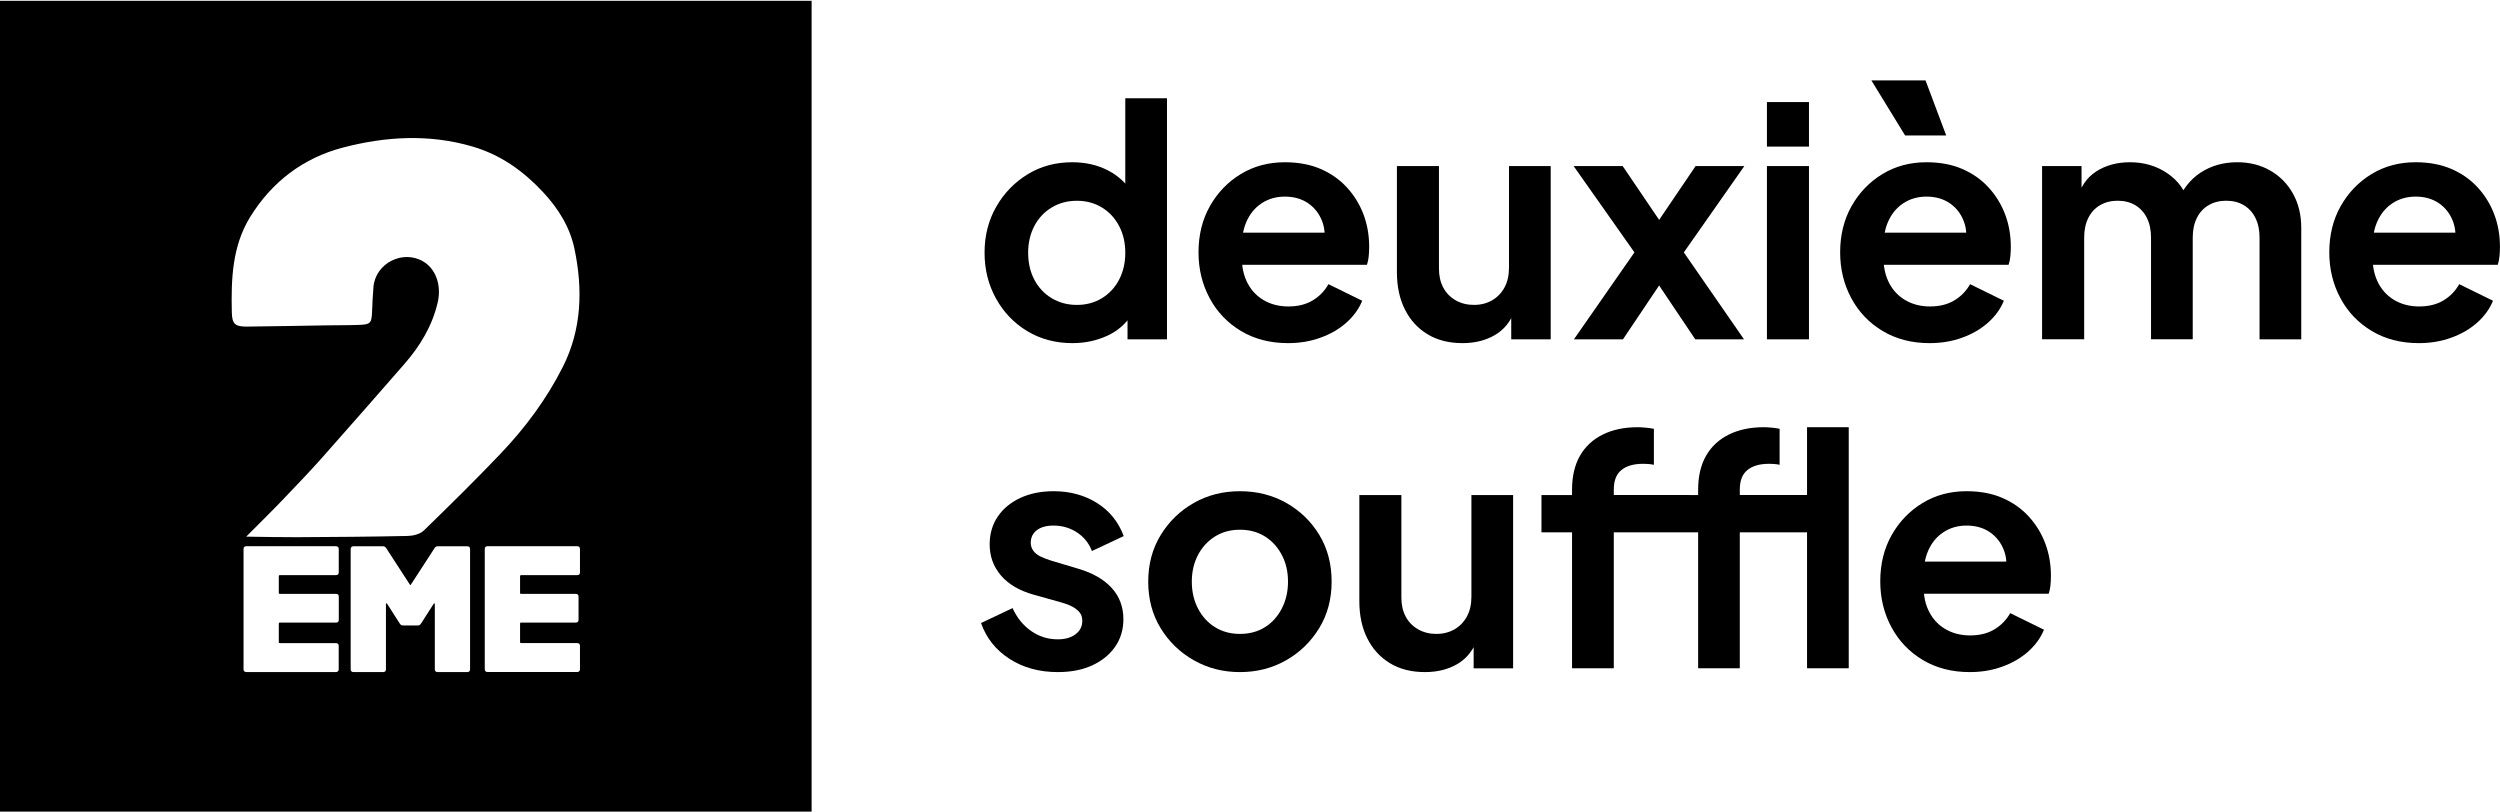 <?xml version="1.0" encoding="UTF-8"?>
<!-- Generator: Adobe Illustrator 27.0.0, SVG Export Plug-In . SVG Version: 6.00 Build 0)  -->
<svg xmlns="http://www.w3.org/2000/svg" xmlns:xlink="http://www.w3.org/1999/xlink" version="1.1" id="Layer_1" x="0px" y="0px" viewBox="0 0 582.14 188.99" style="enable-background:new 0 0 582.14 188.99;" xml:space="preserve">
<g>
	<path d="M0,0.19v188.99h188.99V0.19H0z M53.98,72.69c-0.17-7.65,0.08-15.31,4.22-22.08c5.04-8.23,12.4-13.83,21.66-16.25   c9.92-2.59,20.03-3.2,30.13-0.25c6.56,1.92,11.78,5.64,16.39,10.55c3.58,3.82,6.3,8.15,7.37,13.2c1.99,9.41,1.74,18.78-2.69,27.57   c-3.75,7.44-8.7,14.12-14.43,20.14c-5.84,6.13-11.87,12.07-17.94,17.96c-0.86,0.84-2.46,1.24-3.74,1.27   c-8.59,0.19-17.18,0.24-25.77,0.29c-3.79,0.02-7.59-0.08-11.85-0.13c3.07-3.09,5.79-5.75,8.42-8.5c3.12-3.25,6.24-6.51,9.24-9.87   c6.42-7.22,12.76-14.51,19.13-21.78c3.68-4.2,6.52-8.88,7.8-14.38c0.94-4.02-0.46-7.83-3.36-9.54c-4.78-2.83-11.14,0.41-11.6,5.95   c-0.17,1.97-0.25,3.94-0.33,5.92c-0.1,2.41-0.39,2.79-2.85,2.89c-2.52,0.1-5.05,0.07-7.57,0.11c-6.25,0.1-12.49,0.23-18.74,0.29   C54.72,76.06,54.04,75.44,53.98,72.69z M78.89,144.36c0,0.2-0.06,0.35-0.17,0.46c-0.12,0.11-0.28,0.16-0.48,0.16h-13.1   c-0.15,0-0.22,0.07-0.22,0.21v4.35c0,0.14,0.07,0.21,0.22,0.21h13.08c0.2,0,0.36,0.06,0.48,0.17c0.12,0.11,0.17,0.27,0.17,0.46   v5.48c0,0.2-0.06,0.35-0.17,0.46c-0.12,0.11-0.28,0.17-0.48,0.17H57.36c-0.2,0-0.37-0.06-0.48-0.17c-0.12-0.11-0.17-0.26-0.17-0.46   v-28.04c0-0.19,0.06-0.35,0.17-0.46c0.12-0.11,0.28-0.17,0.48-0.17h20.87c0.2,0,0.36,0.06,0.48,0.17c0.12,0.11,0.17,0.27,0.17,0.46   v5.48c0,0.2-0.06,0.35-0.17,0.46c-0.12,0.11-0.28,0.16-0.48,0.16H65.14c-0.15,0-0.22,0.07-0.22,0.21v3.94   c0,0.14,0.07,0.21,0.22,0.21h13.1c0.2,0,0.36,0.06,0.48,0.16c0.12,0.11,0.17,0.27,0.17,0.46V144.36z M109.46,155.87   c0,0.2-0.06,0.35-0.17,0.46c-0.12,0.11-0.28,0.17-0.48,0.17h-6.91c-0.2,0-0.37-0.06-0.48-0.17c-0.12-0.11-0.17-0.26-0.17-0.46   v-15.19c0-0.11-0.03-0.17-0.09-0.19c-0.06-0.02-0.12,0.02-0.17,0.1l-2.97,4.64c-0.17,0.28-0.44,0.42-0.79,0.42h-3.33   c-0.35,0-0.61-0.14-0.79-0.42l-2.97-4.64c-0.06-0.08-0.12-0.12-0.18-0.1c-0.06,0.01-0.09,0.08-0.09,0.19v15.19   c0,0.2-0.06,0.35-0.17,0.46c-0.12,0.11-0.28,0.17-0.48,0.17h-6.91c-0.2,0-0.37-0.06-0.48-0.17c-0.12-0.11-0.17-0.26-0.17-0.46   v-28.04c0-0.19,0.06-0.35,0.17-0.46c0.12-0.11,0.28-0.17,0.48-0.17h6.82c0.35,0,0.61,0.14,0.79,0.42l5.51,8.49   c0.09,0.17,0.17,0.17,0.26,0l5.51-8.49c0.17-0.28,0.44-0.42,0.79-0.42h6.82c0.2,0,0.36,0.06,0.48,0.17   c0.12,0.11,0.17,0.27,0.17,0.46V155.87z M135.05,133.31c0,0.2-0.06,0.35-0.17,0.46c-0.12,0.11-0.28,0.16-0.48,0.16h-13.08   c-0.15,0-0.22,0.07-0.22,0.21v3.94c0,0.14,0.07,0.21,0.22,0.21h12.75c0.2,0,0.36,0.06,0.48,0.16c0.12,0.11,0.17,0.27,0.17,0.46   v5.44c0,0.2-0.06,0.35-0.17,0.46c-0.12,0.11-0.28,0.16-0.48,0.16h-12.75c-0.15,0-0.22,0.07-0.22,0.21v4.35   c0,0.14,0.07,0.21,0.22,0.21h13.08c0.2,0,0.36,0.06,0.48,0.17c0.12,0.11,0.17,0.27,0.17,0.46v5.48c0,0.2-0.06,0.35-0.17,0.46   c-0.12,0.11-0.28,0.17-0.48,0.17h-20.87c-0.2,0-0.37-0.06-0.48-0.17c-0.12-0.11-0.17-0.26-0.17-0.46v-28.04   c0-0.19,0.06-0.35,0.17-0.46s0.28-0.17,0.48-0.17h20.87c0.2,0,0.36,0.06,0.48,0.17c0.12,0.11,0.17,0.27,0.17,0.46V133.31z"></path>
	<g>
		<path d="M249.72,79.9c-3.91,0-7.4-0.93-10.49-2.78c-3.09-1.85-5.52-4.39-7.3-7.6c-1.78-3.21-2.67-6.77-2.67-10.68    c0-3.95,0.9-7.51,2.71-10.68c1.8-3.16,4.24-5.68,7.3-7.56c3.06-1.88,6.53-2.82,10.38-2.82c3.06,0,5.8,0.61,8.19,1.82    c2.4,1.21,4.29,2.9,5.67,5.08l-1.48,2v-23.8h9.71v56.13h-9.19v-7.79l1.04,1.93c-1.38,2.22-3.31,3.91-5.78,5.04    C255.33,79.33,252.63,79.9,249.72,79.9z M250.76,71c2.17,0,4.11-0.52,5.82-1.56c1.71-1.04,3.04-2.47,4-4.3    c0.96-1.83,1.45-3.93,1.45-6.3c0-2.32-0.48-4.4-1.45-6.23c-0.96-1.83-2.3-3.26-4-4.3c-1.71-1.04-3.65-1.56-5.82-1.56    c-2.18,0-4.13,0.52-5.86,1.56c-1.73,1.04-3.08,2.47-4.04,4.3c-0.96,1.83-1.45,3.91-1.45,6.23c0,2.37,0.48,4.47,1.45,6.3    c0.96,1.83,2.31,3.26,4.04,4.3C246.63,70.48,248.58,71,250.76,71z"></path>
		<path d="M299.92,79.9c-4.15,0-7.8-0.94-10.94-2.82c-3.14-1.88-5.57-4.42-7.3-7.64c-1.73-3.21-2.6-6.77-2.6-10.68    c0-4.05,0.89-7.65,2.67-10.79c1.78-3.14,4.18-5.62,7.19-7.45c3.01-1.83,6.43-2.74,10.23-2.74c3.16,0,5.94,0.52,8.34,1.56    c2.4,1.04,4.44,2.47,6.12,4.3c1.68,1.83,2.97,3.92,3.86,6.27c0.89,2.35,1.33,4.88,1.33,7.6c0,0.74-0.04,1.47-0.11,2.19    c-0.07,0.72-0.21,1.37-0.41,1.96h-31.14v-7.49h25.66l-4.67,3.48c0.49-2.27,0.41-4.3-0.26-6.08c-0.67-1.78-1.76-3.19-3.26-4.23    c-1.51-1.04-3.33-1.56-5.45-1.56c-2.03,0-3.83,0.52-5.41,1.56c-1.58,1.04-2.78,2.52-3.6,4.45s-1.12,4.28-0.93,7.04    c-0.2,2.47,0.14,4.66,1,6.56c0.87,1.9,2.15,3.37,3.86,4.41c1.71,1.04,3.67,1.56,5.9,1.56s4.11-0.47,5.67-1.41    c1.56-0.94,2.78-2.2,3.67-3.78l7.86,3.86c-0.79,1.93-2.03,3.63-3.71,5.12c-1.68,1.48-3.68,2.65-6.01,3.48    C305.16,79.48,302.64,79.9,299.92,79.9z"></path>
		<path d="M340.55,79.9c-3.16,0-5.88-0.69-8.16-2.08c-2.27-1.38-4.03-3.31-5.26-5.78c-1.24-2.47-1.85-5.36-1.85-8.68V38.67h9.79    v23.88c0,1.68,0.33,3.15,1,4.41c0.67,1.26,1.63,2.25,2.89,2.97c1.26,0.72,2.68,1.07,4.26,1.07c1.58,0,2.99-0.36,4.23-1.07    c1.23-0.72,2.2-1.72,2.89-3c0.69-1.29,1.04-2.82,1.04-4.6V38.67h9.71v40.34h-9.19v-7.93l0.74,1.41c-0.94,2.47-2.47,4.33-4.6,5.56    C345.92,79.28,343.42,79.9,340.55,79.9z"></path>
		<path d="M366.5,79.01l14.09-20.24l-14.16-20.1h11.42l11.05,16.31h-5.12l11.05-16.31h11.35l-14.09,20.1l14.01,20.24h-11.35    l-10.9-16.24h4.97l-10.9,16.24H366.5z"></path>
		<path d="M411.44,34.15V23.76h9.79v10.38H411.44z M411.44,79.01V38.67h9.79v40.34H411.44z"></path>
		<path d="M449.33,79.9c-4.15,0-7.8-0.94-10.94-2.82c-3.14-1.88-5.57-4.42-7.3-7.64c-1.73-3.21-2.6-6.77-2.6-10.68    c0-4.05,0.89-7.65,2.67-10.79c1.78-3.14,4.18-5.62,7.19-7.45c3.01-1.83,6.43-2.74,10.23-2.74c3.16,0,5.94,0.52,8.34,1.56    c2.4,1.04,4.44,2.47,6.12,4.3c1.68,1.83,2.97,3.92,3.86,6.27c0.89,2.35,1.33,4.88,1.33,7.6c0,0.74-0.04,1.47-0.11,2.19    c-0.07,0.72-0.21,1.37-0.41,1.96h-31.14v-7.49h25.66l-4.67,3.48c0.49-2.27,0.41-4.3-0.26-6.08c-0.67-1.78-1.76-3.19-3.26-4.23    c-1.51-1.04-3.33-1.56-5.45-1.56c-2.03,0-3.83,0.52-5.41,1.56c-1.58,1.04-2.78,2.52-3.6,4.45c-0.82,1.93-1.12,4.28-0.93,7.04    c-0.2,2.47,0.14,4.66,1,6.56c0.87,1.9,2.15,3.37,3.86,4.41c1.71,1.04,3.67,1.56,5.9,1.56s4.11-0.47,5.67-1.41    c1.56-0.94,2.78-2.2,3.67-3.78l7.86,3.86c-0.79,1.93-2.03,3.63-3.71,5.12c-1.68,1.48-3.68,2.65-6.01,3.48    C454.57,79.48,452.05,79.9,449.33,79.9z M443.62,31.55l-7.86-12.83h12.61l4.82,12.83H443.62z"></path>
		<path d="M475.51,79.01V38.67h9.19v9.34l-1.04-1.48c0.74-2.97,2.22-5.16,4.45-6.6c2.22-1.43,4.84-2.15,7.86-2.15    c3.31,0,6.23,0.87,8.75,2.6c2.52,1.73,4.15,4,4.89,6.82l-2.74,0.22c1.23-3.21,3.09-5.62,5.56-7.23c2.47-1.61,5.31-2.41,8.53-2.41    c2.87,0,5.42,0.64,7.67,1.93c2.25,1.29,4.02,3.08,5.3,5.38c1.29,2.3,1.93,4.96,1.93,7.97v25.95h-9.71V55.35    c0-1.78-0.32-3.31-0.96-4.6c-0.64-1.29-1.55-2.27-2.71-2.97c-1.16-0.69-2.53-1.04-4.11-1.04c-1.53,0-2.89,0.35-4.08,1.04    c-1.19,0.69-2.1,1.68-2.74,2.97c-0.64,1.29-0.96,2.82-0.96,4.6v23.65h-9.71V55.35c0-1.78-0.32-3.31-0.96-4.6    c-0.64-1.29-1.55-2.27-2.71-2.97c-1.16-0.69-2.53-1.04-4.12-1.04c-1.53,0-2.89,0.35-4.08,1.04c-1.19,0.69-2.1,1.68-2.74,2.97    c-0.64,1.29-0.96,2.82-0.96,4.6v23.65H475.51z"></path>
		<path d="M563.23,79.9c-4.15,0-7.8-0.94-10.94-2.82c-3.14-1.88-5.57-4.42-7.3-7.64c-1.73-3.21-2.6-6.77-2.6-10.68    c0-4.05,0.89-7.65,2.67-10.79c1.78-3.14,4.18-5.62,7.19-7.45c3.01-1.83,6.43-2.74,10.23-2.74c3.16,0,5.94,0.52,8.34,1.56    c2.4,1.04,4.44,2.47,6.12,4.3c1.68,1.83,2.97,3.92,3.86,6.27c0.89,2.35,1.33,4.88,1.33,7.6c0,0.74-0.04,1.47-0.11,2.19    c-0.07,0.72-0.21,1.37-0.41,1.96h-31.14v-7.49h25.66l-4.67,3.48c0.49-2.27,0.41-4.3-0.26-6.08c-0.67-1.78-1.76-3.19-3.26-4.23    c-1.51-1.04-3.33-1.56-5.45-1.56c-2.03,0-3.83,0.52-5.41,1.56c-1.58,1.04-2.78,2.52-3.6,4.45c-0.82,1.93-1.12,4.28-0.93,7.04    c-0.2,2.47,0.14,4.66,1,6.56c0.87,1.9,2.15,3.37,3.86,4.41c1.71,1.04,3.67,1.56,5.9,1.56s4.11-0.47,5.67-1.41    c1.56-0.94,2.78-2.2,3.67-3.78l7.86,3.86c-0.79,1.93-2.03,3.63-3.71,5.12c-1.68,1.48-3.68,2.65-6.01,3.48    C568.47,79.48,565.95,79.9,563.23,79.9z"></path>
		<path d="M246.31,156.5c-4.3,0-8.05-1.02-11.23-3.08c-3.19-2.05-5.4-4.83-6.64-8.34l7.34-3.48c1.04,2.27,2.48,4.05,4.34,5.34    c1.85,1.29,3.92,1.93,6.19,1.93c1.73,0,3.11-0.4,4.15-1.19c1.04-0.79,1.56-1.83,1.56-3.12c0-0.79-0.21-1.45-0.63-1.96    c-0.42-0.52-0.98-0.96-1.67-1.33c-0.69-0.37-1.48-0.68-2.37-0.93l-6.6-1.85c-3.36-0.94-5.92-2.43-7.67-4.49    c-1.75-2.05-2.63-4.46-2.63-7.23c0-2.47,0.63-4.63,1.89-6.49c1.26-1.85,3.01-3.3,5.26-4.34c2.25-1.04,4.83-1.56,7.75-1.56    c3.81,0,7.17,0.92,10.09,2.74c2.92,1.83,4.99,4.4,6.23,7.71l-7.41,3.48c-0.69-1.83-1.85-3.27-3.48-4.34    c-1.63-1.06-3.46-1.59-5.49-1.59c-1.63,0-2.92,0.36-3.86,1.08c-0.94,0.72-1.41,1.69-1.41,2.93c0,0.69,0.2,1.31,0.59,1.85    c0.4,0.54,0.95,0.99,1.67,1.34c0.72,0.35,1.55,0.67,2.48,0.96l6.45,1.93c3.31,0.99,5.87,2.47,7.67,4.45    c1.8,1.98,2.71,4.4,2.71,7.27c0,2.42-0.64,4.56-1.93,6.41c-1.29,1.85-3.07,3.3-5.34,4.34C252.04,155.99,249.37,156.5,246.31,156.5    z"></path>
		<path d="M288.72,156.5c-3.91,0-7.48-0.91-10.71-2.74c-3.24-1.83-5.82-4.33-7.75-7.49c-1.93-3.16-2.89-6.77-2.89-10.83    s0.96-7.66,2.89-10.83c1.93-3.16,4.5-5.66,7.71-7.49c3.21-1.83,6.8-2.74,10.75-2.74c4,0,7.61,0.92,10.83,2.74    c3.21,1.83,5.77,4.31,7.67,7.45c1.9,3.14,2.86,6.76,2.86,10.86c0,4.05-0.96,7.66-2.89,10.83c-1.93,3.16-4.5,5.66-7.71,7.49    C296.26,155.59,292.67,156.5,288.72,156.5z M288.72,147.61c2.22,0,4.16-0.52,5.82-1.56c1.66-1.04,2.97-2.48,3.93-4.34    c0.96-1.85,1.45-3.94,1.45-6.27s-0.48-4.4-1.45-6.23c-0.96-1.83-2.27-3.26-3.93-4.3c-1.66-1.04-3.6-1.56-5.82-1.56    c-2.18,0-4.1,0.52-5.78,1.56c-1.68,1.04-3,2.47-3.97,4.3c-0.96,1.83-1.45,3.91-1.45,6.23s0.48,4.41,1.45,6.27    c0.96,1.85,2.29,3.3,3.97,4.34S286.54,147.61,288.72,147.61z"></path>
		<path d="M331.8,156.5c-3.16,0-5.88-0.69-8.16-2.08c-2.27-1.38-4.03-3.31-5.26-5.78c-1.24-2.47-1.85-5.36-1.85-8.67v-24.69h9.79    v23.88c0,1.68,0.33,3.15,1,4.41c0.67,1.26,1.63,2.25,2.89,2.97c1.26,0.72,2.68,1.07,4.26,1.07c1.58,0,2.99-0.36,4.23-1.07    c1.23-0.72,2.2-1.72,2.89-3c0.69-1.28,1.04-2.82,1.04-4.6v-23.66h9.71v40.34h-9.19v-7.93l0.74,1.41c-0.94,2.47-2.47,4.33-4.6,5.56    C337.16,155.89,334.67,156.5,331.8,156.5z"></path>
		<path d="M366.06,155.62v-31.66h-7.12v-8.68h7.12v-1.26c0-3.11,0.62-5.75,1.85-7.9c1.23-2.15,3-3.79,5.3-4.93    c2.3-1.14,5.01-1.71,8.12-1.71c0.59,0,1.25,0.04,1.97,0.11c0.72,0.07,1.32,0.16,1.82,0.26v8.38c-0.49-0.1-0.95-0.16-1.37-0.19    c-0.42-0.02-0.8-0.04-1.15-0.04c-2.18,0-3.86,0.48-5.04,1.45c-1.19,0.96-1.78,2.48-1.78,4.56v1.26h17.65v8.68h-17.65v31.66H366.06    z M395.42,155.62v-31.66h-7.12v-8.68h7.12v-1.26c0-3.11,0.62-5.75,1.85-7.9c1.23-2.15,3-3.79,5.3-4.93    c2.3-1.14,5.01-1.71,8.12-1.71c0.59,0,1.25,0.04,1.96,0.11c0.72,0.07,1.3,0.16,1.74,0.26v8.38c-0.44-0.1-0.88-0.16-1.3-0.19    c-0.42-0.02-0.8-0.04-1.15-0.04c-2.18,0-3.86,0.48-5.04,1.45c-1.19,0.96-1.78,2.48-1.78,4.56v1.26h17.65v8.68h-17.65v31.66H395.42    z M420.78,155.62V99.48h9.71v56.13H420.78z"></path>
		<path d="M458.67,156.5c-4.15,0-7.8-0.94-10.94-2.82c-3.14-1.88-5.57-4.42-7.3-7.64c-1.73-3.21-2.6-6.77-2.6-10.68    c0-4.05,0.89-7.65,2.67-10.79c1.78-3.14,4.18-5.62,7.19-7.45c3.01-1.83,6.43-2.74,10.23-2.74c3.16,0,5.94,0.52,8.34,1.56    c2.4,1.04,4.44,2.47,6.12,4.3c1.68,1.83,2.97,3.92,3.86,6.27c0.89,2.35,1.33,4.88,1.33,7.6c0,0.74-0.04,1.47-0.11,2.19    c-0.07,0.72-0.21,1.37-0.41,1.96h-31.14v-7.49h25.66l-4.67,3.48c0.49-2.27,0.41-4.3-0.26-6.08c-0.67-1.78-1.76-3.19-3.26-4.23    c-1.51-1.04-3.33-1.56-5.45-1.56c-2.03,0-3.83,0.52-5.41,1.56c-1.58,1.04-2.78,2.52-3.6,4.45c-0.82,1.93-1.12,4.28-0.93,7.04    c-0.2,2.47,0.14,4.66,1,6.56c0.87,1.9,2.15,3.37,3.86,4.41c1.71,1.04,3.67,1.56,5.9,1.56c2.22,0,4.11-0.47,5.67-1.41    c1.56-0.94,2.78-2.2,3.67-3.78l7.86,3.86c-0.79,1.93-2.03,3.63-3.71,5.12c-1.68,1.48-3.68,2.65-6.01,3.48    C463.91,156.08,461.39,156.5,458.67,156.5z"></path>
	</g>
</g>
</svg>
